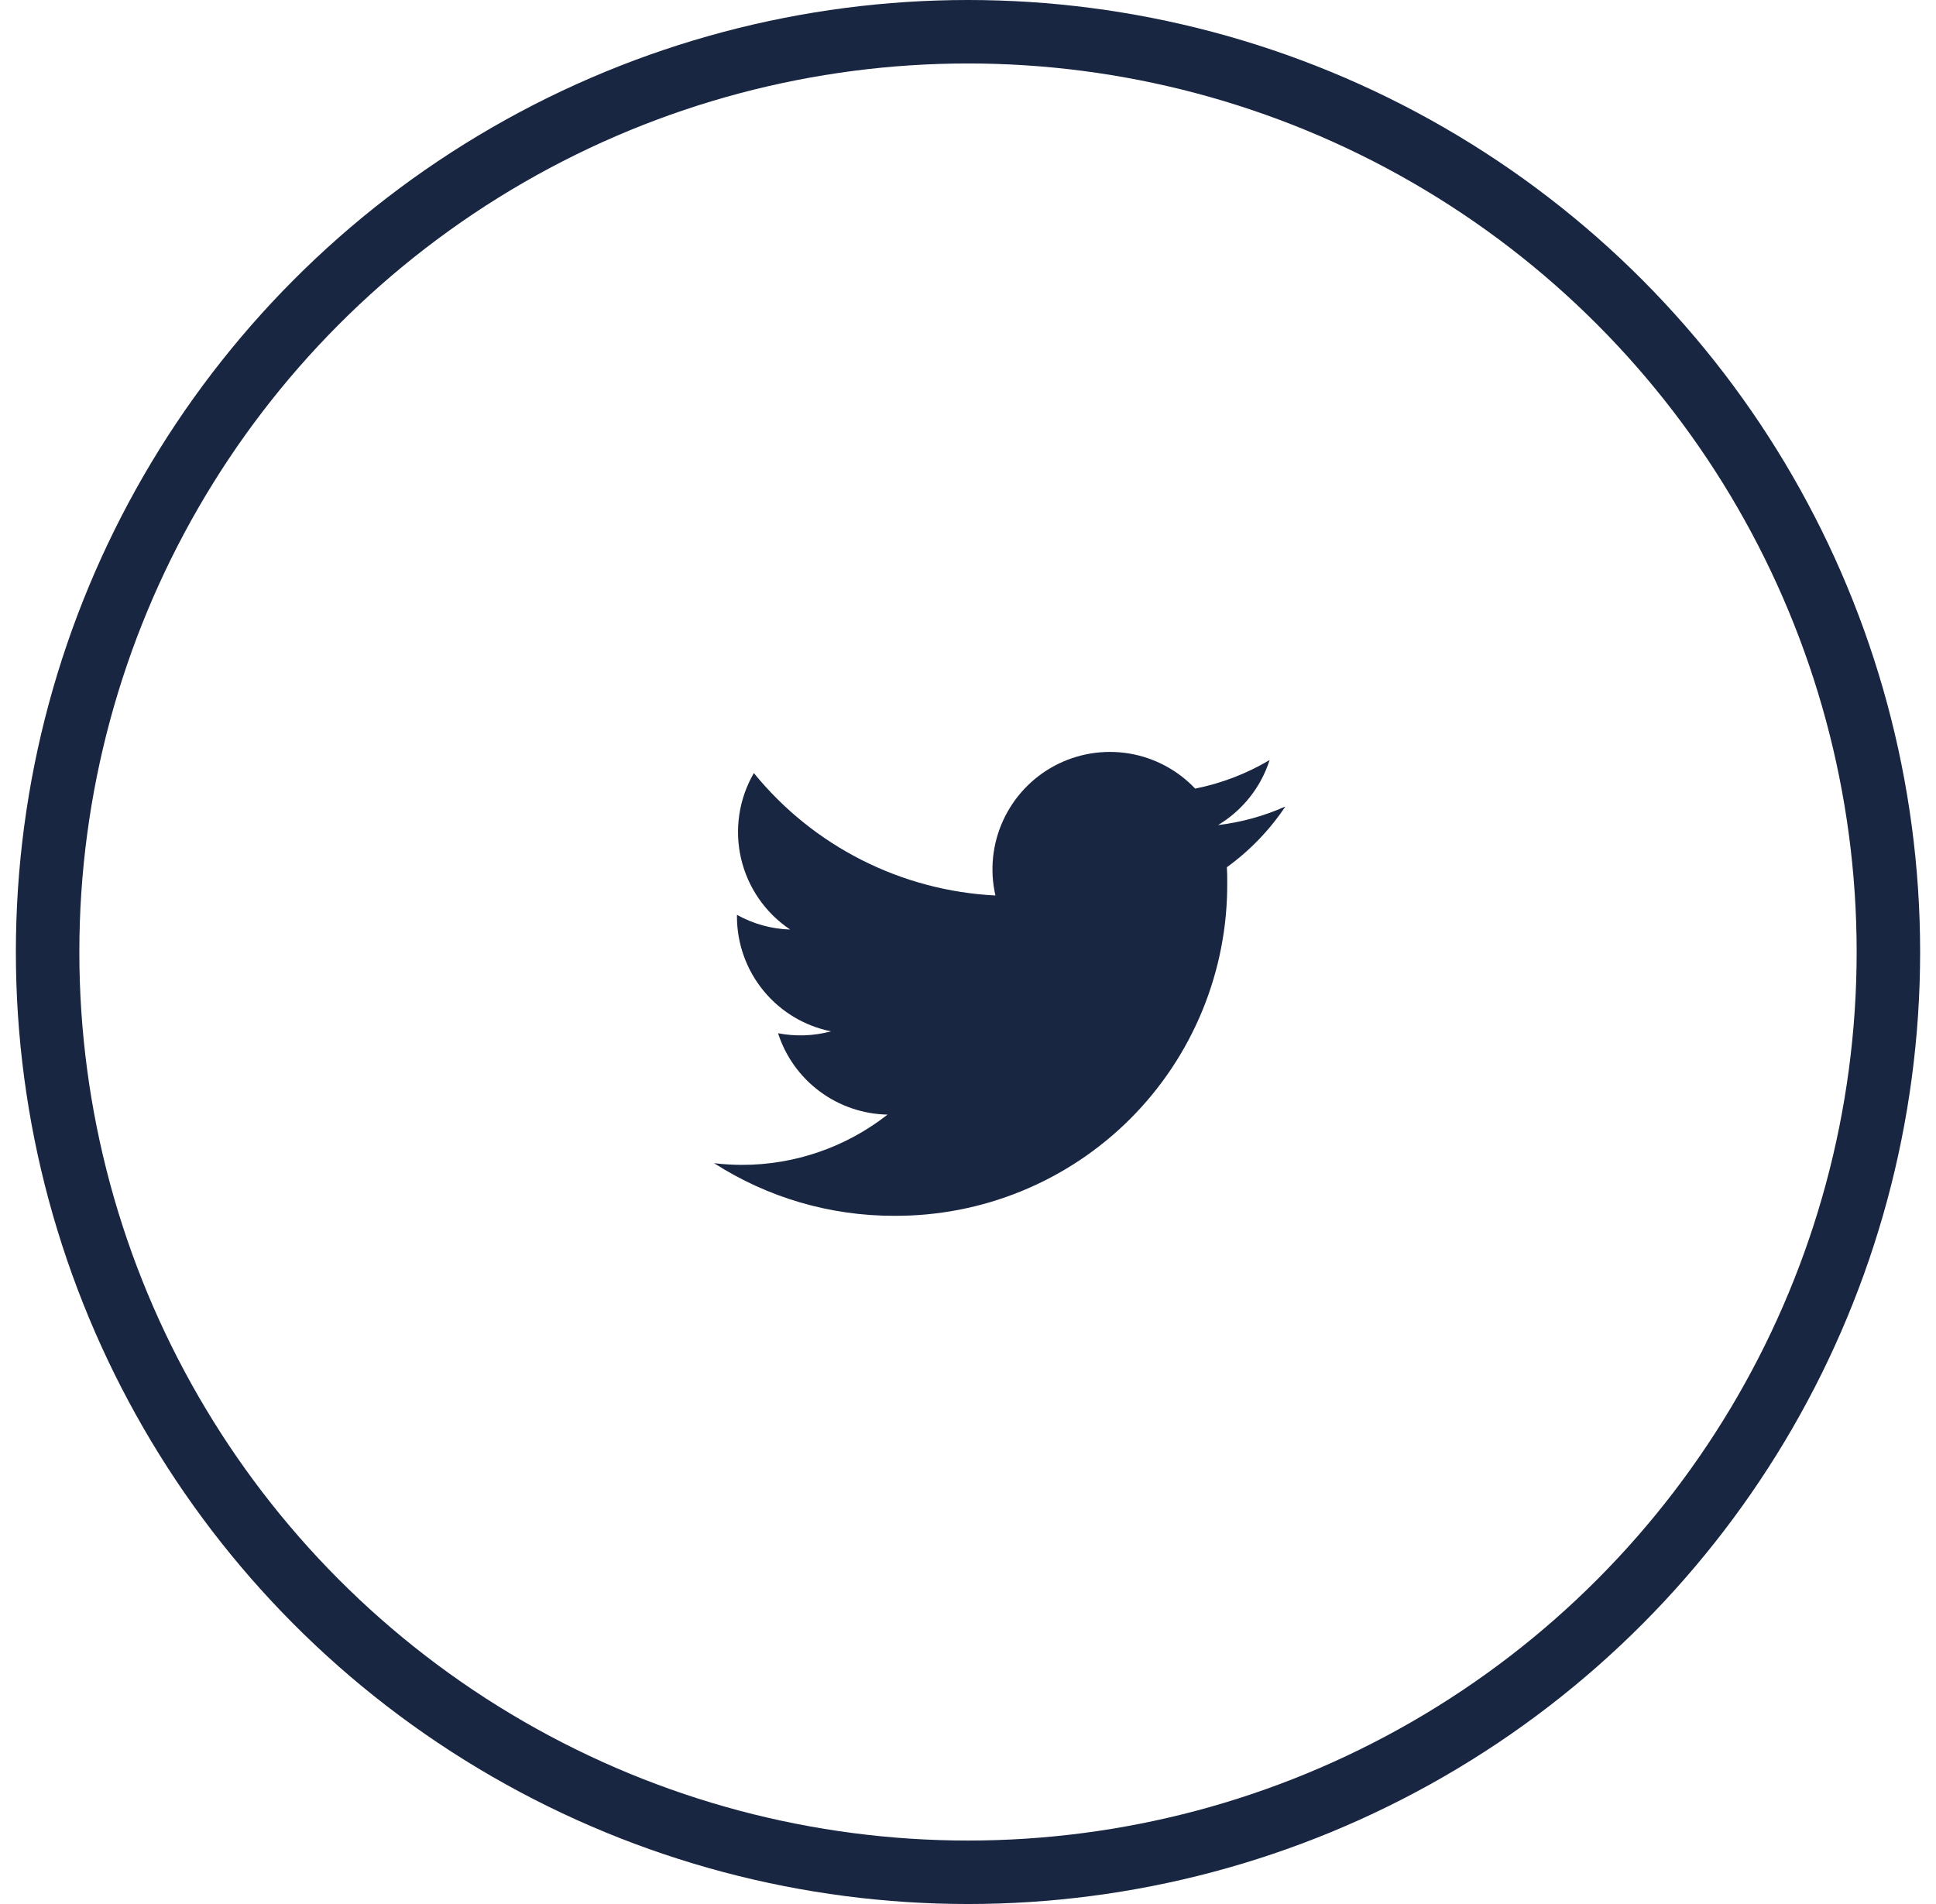 <svg width="61" height="60" viewBox="0 0 61 60" fill="none" xmlns="http://www.w3.org/2000/svg">
  <circle cx="30.5" cy="30" r="29" stroke="#192642" stroke-width="2"/>
  <path d="M38.657 27.328C38.668 27.487 38.668 27.645 38.668 27.806C38.677 29.189 38.412 30.559 37.887 31.838C37.363 33.117 36.589 34.279 35.612 35.257C34.634 36.234 33.472 37.008 32.193 37.532C30.914 38.057 29.543 38.322 28.161 38.313C26.154 38.315 24.189 37.739 22.5 36.655C22.792 36.69 23.085 36.707 23.379 36.708C25.042 36.709 26.657 36.151 27.965 35.124C27.195 35.109 26.448 34.854 25.829 34.394C25.211 33.935 24.751 33.294 24.515 32.56C25.068 32.667 25.639 32.647 26.183 32.5C25.346 32.331 24.594 31.878 24.054 31.217C23.514 30.557 23.219 29.729 23.22 28.876V28.829C23.734 29.115 24.308 29.274 24.896 29.292C24.115 28.769 23.562 27.968 23.349 27.053C23.137 26.137 23.281 25.174 23.753 24.361C24.68 25.502 25.837 26.435 27.148 27.099C28.459 27.764 29.896 28.145 31.364 28.219C31.183 27.428 31.267 26.599 31.604 25.861C31.94 25.123 32.51 24.515 33.225 24.132C33.941 23.75 34.762 23.613 35.563 23.742C36.364 23.872 37.1 24.262 37.658 24.851C38.485 24.686 39.278 24.382 40.003 23.951C39.729 24.809 39.151 25.537 38.379 26C39.111 25.913 39.826 25.716 40.5 25.415C40.004 26.157 39.38 26.805 38.657 27.328Z" fill="#192642"/>
</svg>